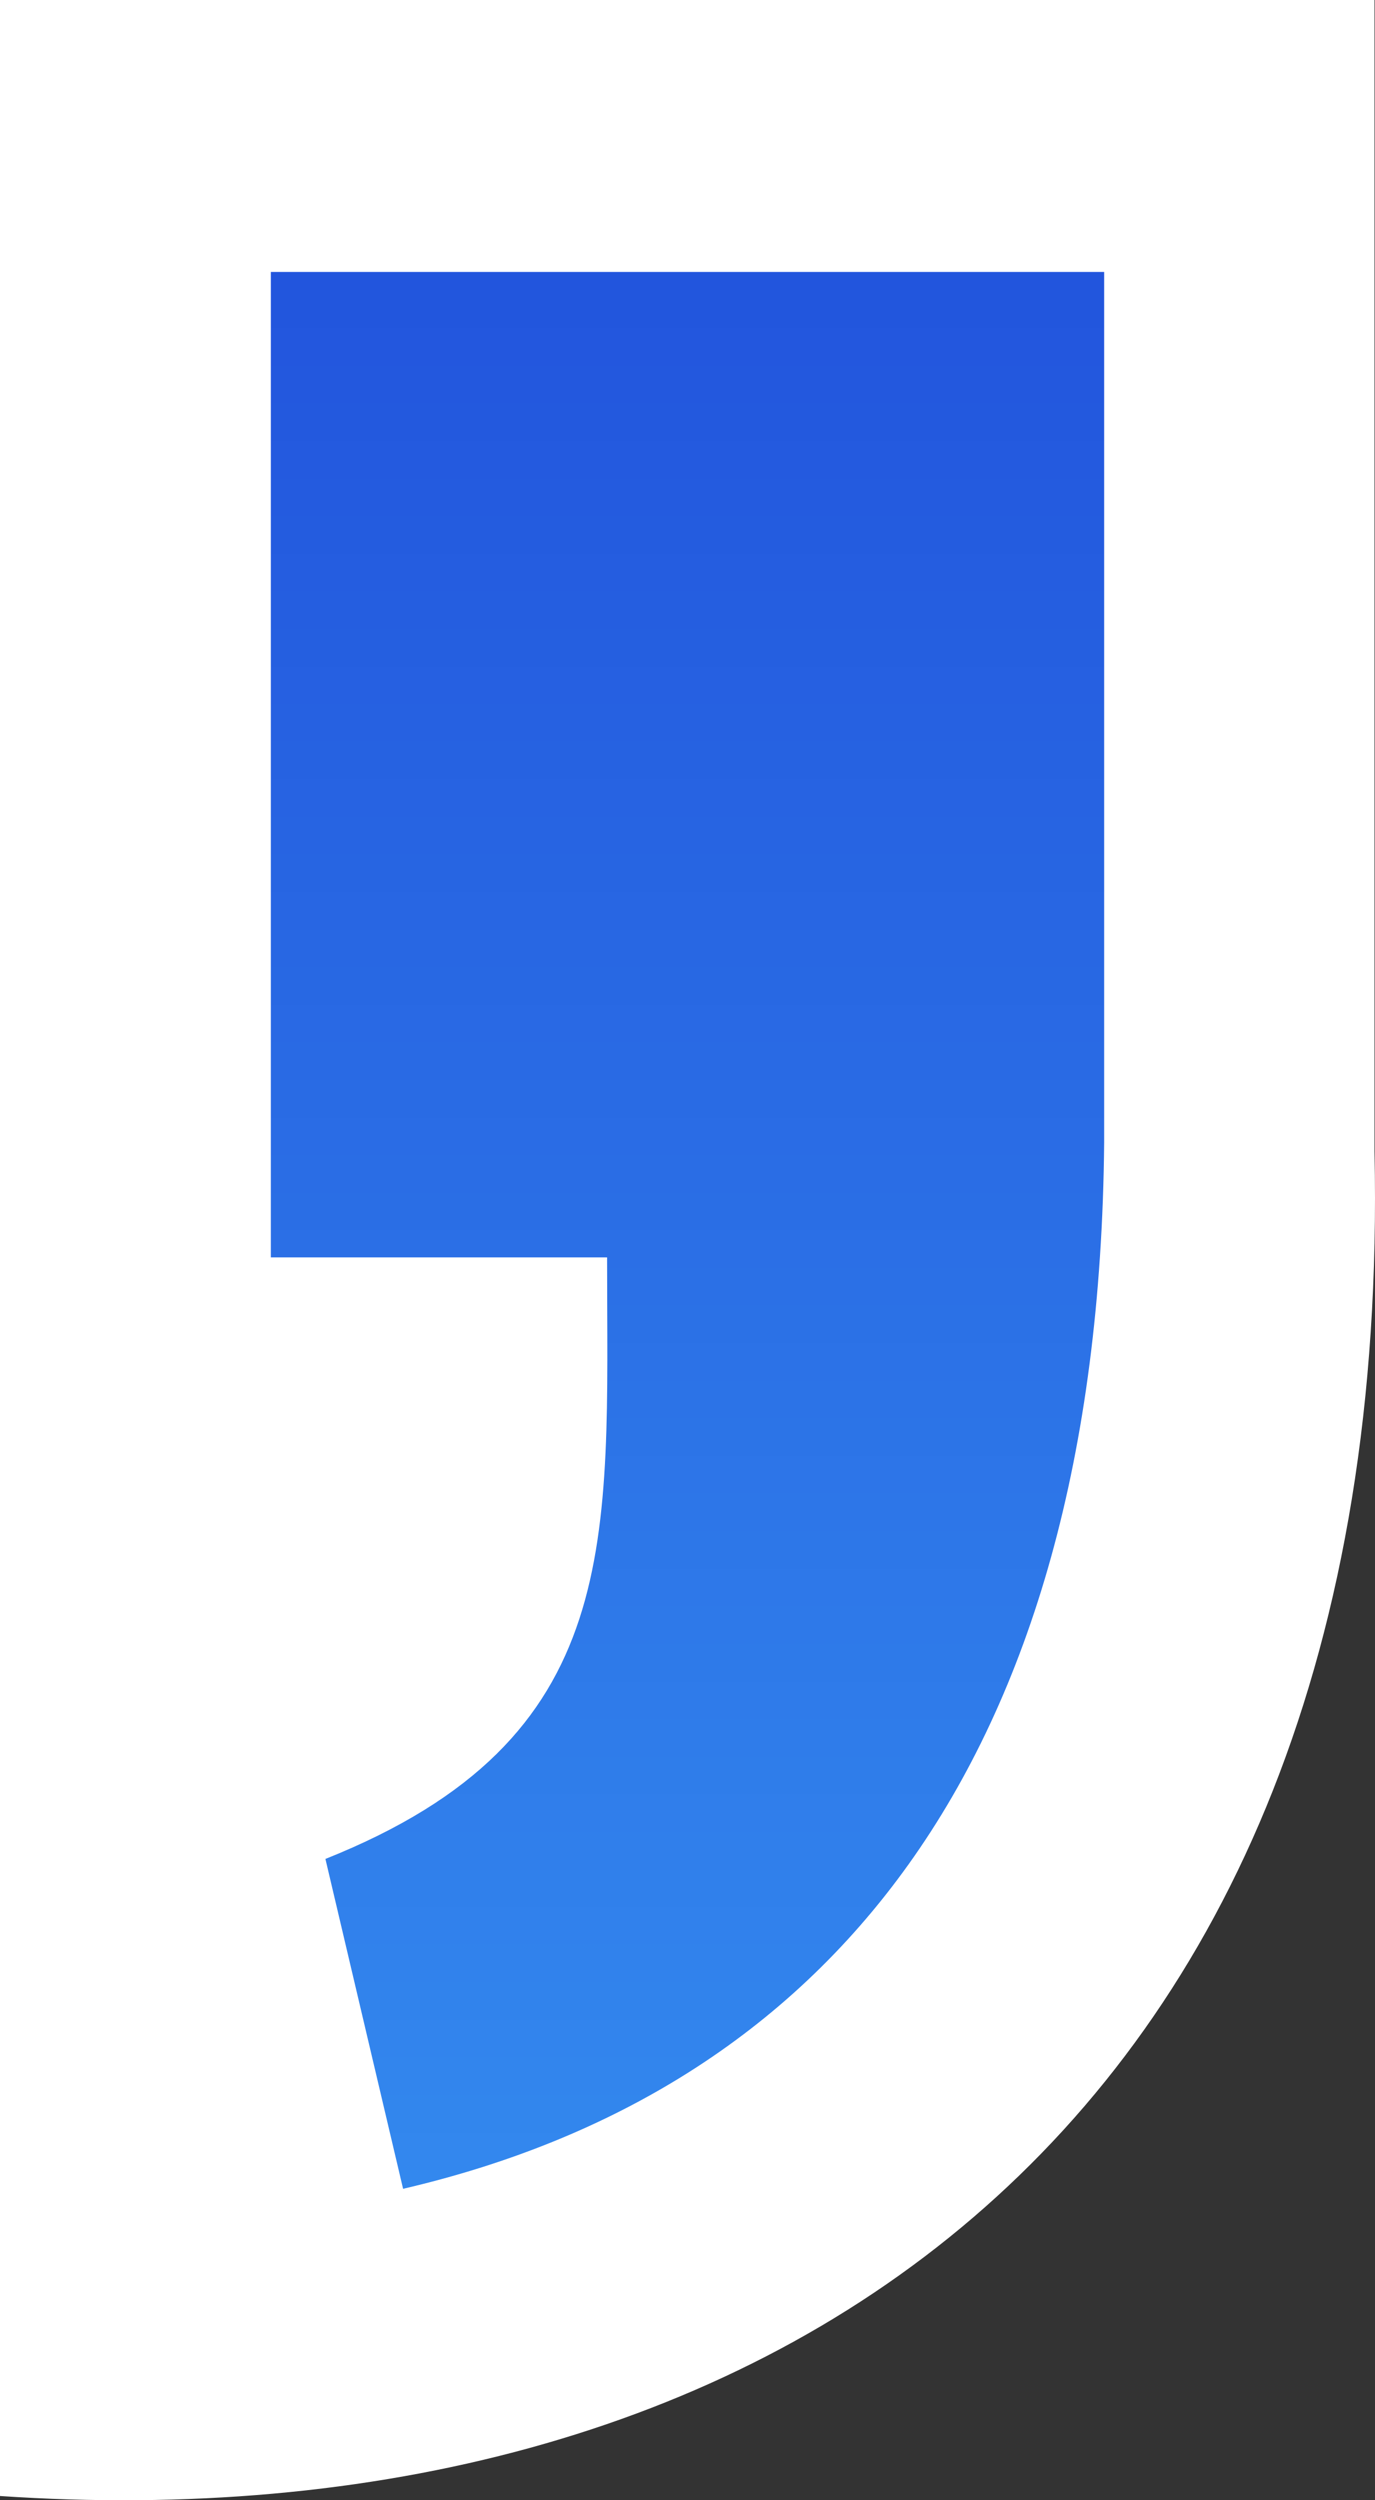 <svg id="Layer_1" data-name="Layer 1" xmlns="http://www.w3.org/2000/svg" xmlns:xlink="http://www.w3.org/1999/xlink" viewBox="0 0 165 300"><rect x="0" y="0" width="165" height="300" fill="#333333" stroke="none"/><defs><style>.cls-1{fill:#fff;}.cls-2{fill:url(#linear-gradient);}</style><linearGradient id="linear-gradient" x1="99.96" y1="277.63" x2="99.96" y2="47.63" gradientUnits="userSpaceOnUse"><stop offset="0" stop-color="#38e"/><stop offset="1" stop-color="#25d"/></linearGradient></defs><path class="cls-1" d="M182.44,15V153.19c2.54,119.91-76,167.35-164.94,161.3V15Z" transform="translate(-17.5 -15)"/><path class="cls-2" d="M150,47.63V152.1c-.69,75.32-33.91,113.84-84.13,125.53l-9.32-39.58c36.18-14.44,33.8-38.27,33.8-72.18H50V47.63Z" transform="translate(-17.5 -15)"/></svg>